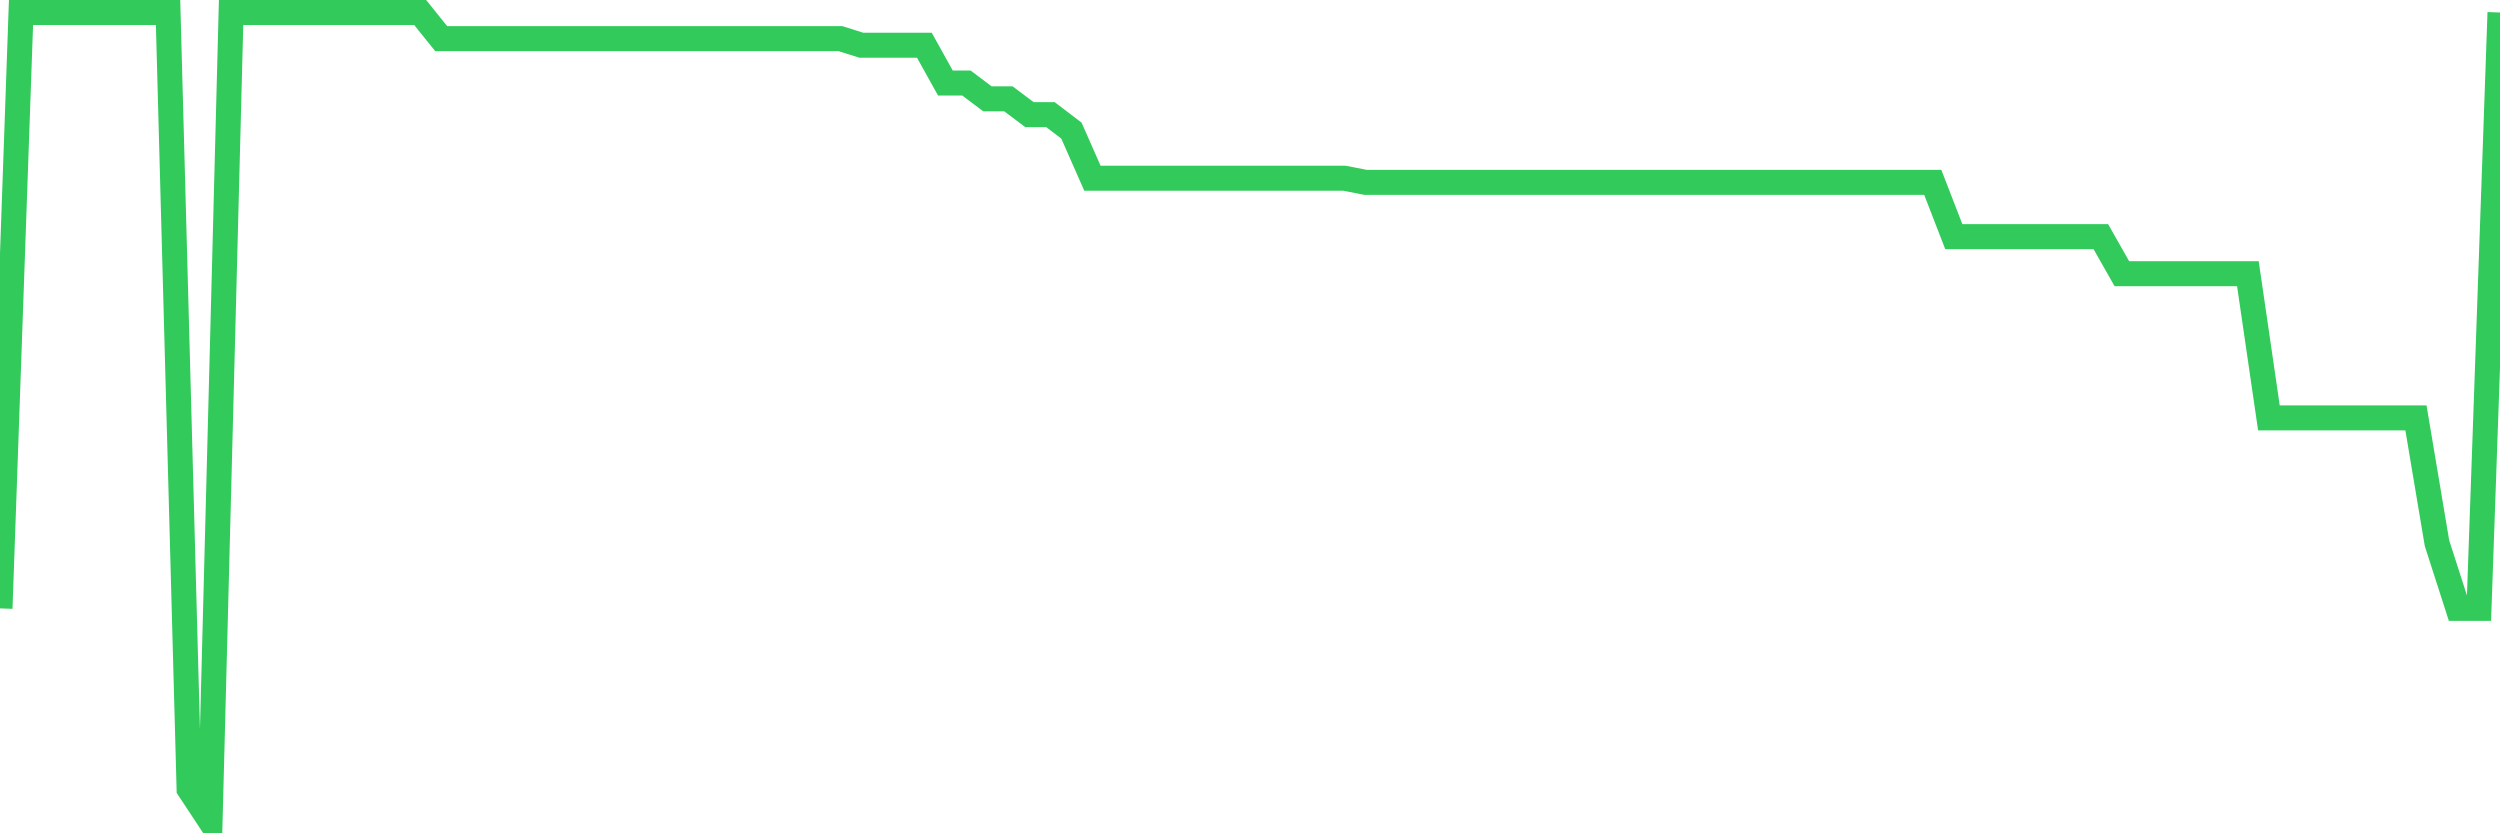 <svg
  xmlns="http://www.w3.org/2000/svg"
  xmlns:xlink="http://www.w3.org/1999/xlink"
  width="120"
  height="40"
  viewBox="0 0 120 40"
  preserveAspectRatio="none"
>
  <polyline
    points="0,29.203 1.008,0.6 2.017,0.6 3.025,0.6 4.034,0.6 5.042,0.6 6.05,0.6 7.059,0.6 8.067,0.6 9.076,37.873 10.084,39.4 11.092,0.6 12.101,0.6 13.109,0.6 14.118,0.6 15.126,0.6 16.134,0.6 17.143,0.6 18.151,0.6 19.16,0.6 20.168,0.6 21.176,1.853 22.185,1.853 23.193,1.853 24.202,1.853 25.21,1.853 26.218,1.853 27.227,1.853 28.235,1.853 29.244,1.853 30.252,1.853 31.261,1.853 32.269,1.853 33.277,1.853 34.286,1.853 35.294,1.853 36.303,1.853 37.311,1.853 38.319,1.853 39.328,1.853 40.336,1.853 41.345,2.171 42.353,2.171 43.361,2.171 44.37,2.171 45.378,3.984 46.387,3.984 47.395,4.743 48.403,4.743 49.412,5.501 50.42,5.501 51.429,6.27 52.437,8.556 53.445,8.556 54.454,8.556 55.462,8.556 56.471,8.556 57.479,8.556 58.487,8.556 59.496,8.556 60.504,8.556 61.513,8.556 62.521,8.556 63.529,8.556 64.538,8.556 65.546,8.753 66.555,8.753 67.563,8.753 68.571,8.753 69.58,8.753 70.588,8.753 71.597,8.753 72.605,8.753 73.613,8.753 74.622,8.753 75.63,8.753 76.639,8.753 77.647,8.753 78.655,8.753 79.664,8.753 80.672,8.753 81.681,8.753 82.689,8.753 83.697,8.753 84.706,8.753 85.714,8.753 86.723,8.753 87.731,8.753 88.739,8.753 89.748,8.753 90.756,8.753 91.765,8.753 92.773,8.753 93.782,11.358 94.79,11.358 95.798,11.358 96.807,11.358 97.815,11.358 98.824,11.358 99.832,11.358 100.84,11.358 101.849,13.138 102.857,13.138 103.866,13.138 104.874,13.138 105.882,13.138 106.891,13.138 107.899,13.138 108.908,20.06 109.916,20.06 110.924,20.06 111.933,20.06 112.941,20.06 113.95,20.06 114.958,20.06 115.966,20.06 116.975,26.071 117.983,29.203 118.992,29.203 120,0.6"
    fill="none"
    stroke="#32ca5b"
    stroke-width="1.2"
  >
  </polyline>
</svg>